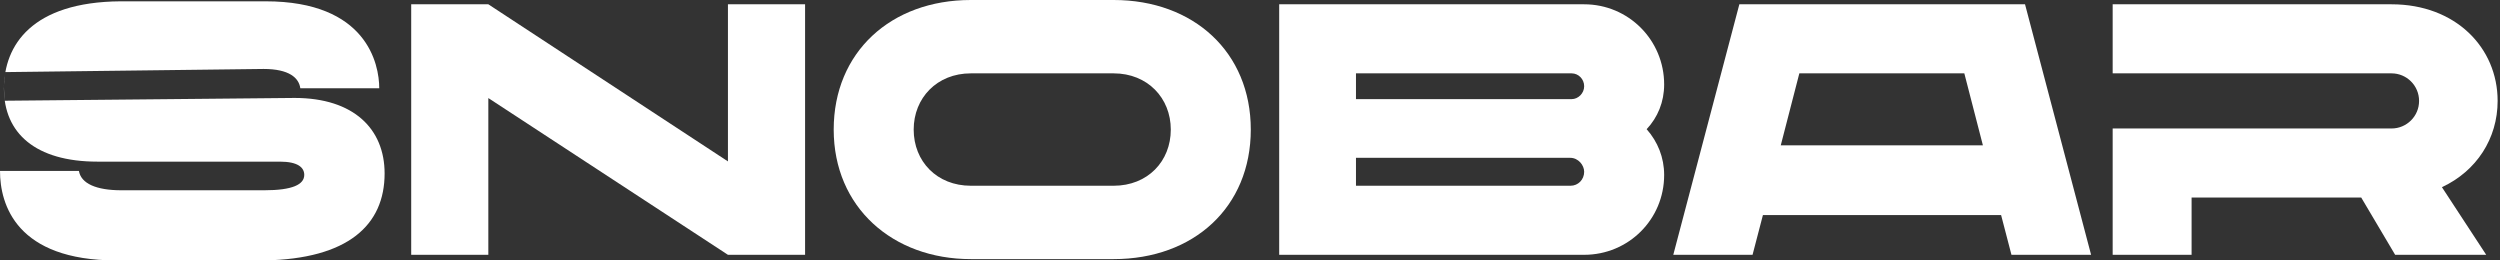 <svg width="192" height="20" viewBox="0 0 192 20" fill="none" xmlns="http://www.w3.org/2000/svg">
<rect x="0" y="0" width="192" height="20" fill="#333333" stroke="none"/>
<path d="M22.626 7.522L0.366 7.736C0.378 7.816 0.304 7.218 0.304 6.641C0.304 6.064 0.366 5.829 0.412 5.537L20.24 5.296C22.215 5.296 22.955 5.983 23.065 6.78H29.126C29.126 4.911 28.166 0.101 20.405 0.101H9.242C2.468 0.156 0.302 3.454 0.302 6.807C0.302 10.215 2.715 12.414 7.487 12.414H21.502C22.9 12.414 23.367 12.881 23.367 13.431C23.367 14.173 22.462 14.613 20.295 14.613H9.325C7.378 14.613 6.226 14.091 6.061 13.129H0C0 15.712 1.262 20 8.941 20H20.295C26.74 19.89 29.538 17.279 29.538 13.321C29.538 9.913 27.179 7.522 22.626 7.522Z" fill="white"/>
<path d="M55.906 0.33V12.396L37.504 0.33H31.58V19.569H37.504V7.531L55.906 19.569H61.83V0.33H55.906Z" fill="white"/>
<path d="M85.529 0H74.559C68.416 0 64.028 4.013 64.028 9.95C64.028 15.914 68.553 19.899 74.559 19.899H85.529C91.673 19.899 96.061 15.914 96.061 9.95C96.061 4.013 91.673 0 85.529 0ZM85.529 14.265H74.559C71.954 14.265 70.171 12.396 70.171 9.95C70.171 7.531 71.954 5.634 74.559 5.634H85.529C88.135 5.634 89.917 7.531 89.917 9.95C89.917 12.396 88.135 14.265 85.529 14.265Z" fill="white"/>
<path d="M127.807 6.486C127.807 3.078 125.065 0.33 121.664 0.33H98.242V19.569H121.664C125.065 19.569 127.807 16.848 127.807 13.44C127.807 12.093 127.313 10.884 126.463 9.922C127.313 9.015 127.807 7.833 127.807 6.486ZM104.139 5.634H120.704C121.225 5.634 121.664 6.074 121.664 6.624C121.664 7.174 121.197 7.613 120.704 7.613H104.139V5.634ZM120.622 14.265H104.139V12.121H120.594C121.225 12.121 121.664 12.698 121.664 13.193C121.664 13.797 121.197 14.265 120.622 14.265Z" fill="white"/>
<path d="M154.48 19.569H160.596L155.522 0.33H133.582L128.508 19.569H134.596L135.392 16.518H153.685L154.48 19.569ZM136.763 11.159L138.189 5.634H150.86L152.286 11.159H136.763Z" fill="white"/>
<path d="M162.253 19.569H168.314V15.172H181.342L183.947 19.569H190.941L187.54 14.375C190.2 13.138 191.818 10.637 191.818 7.751C191.818 3.656 188.582 0.33 183.673 0.33H162.253V19.569ZM162.253 9.867V5.634H183.673C184.825 5.634 185.785 6.569 185.785 7.751C185.785 8.933 184.825 9.867 183.673 9.867H162.253Z" fill="white"/>
</svg>

